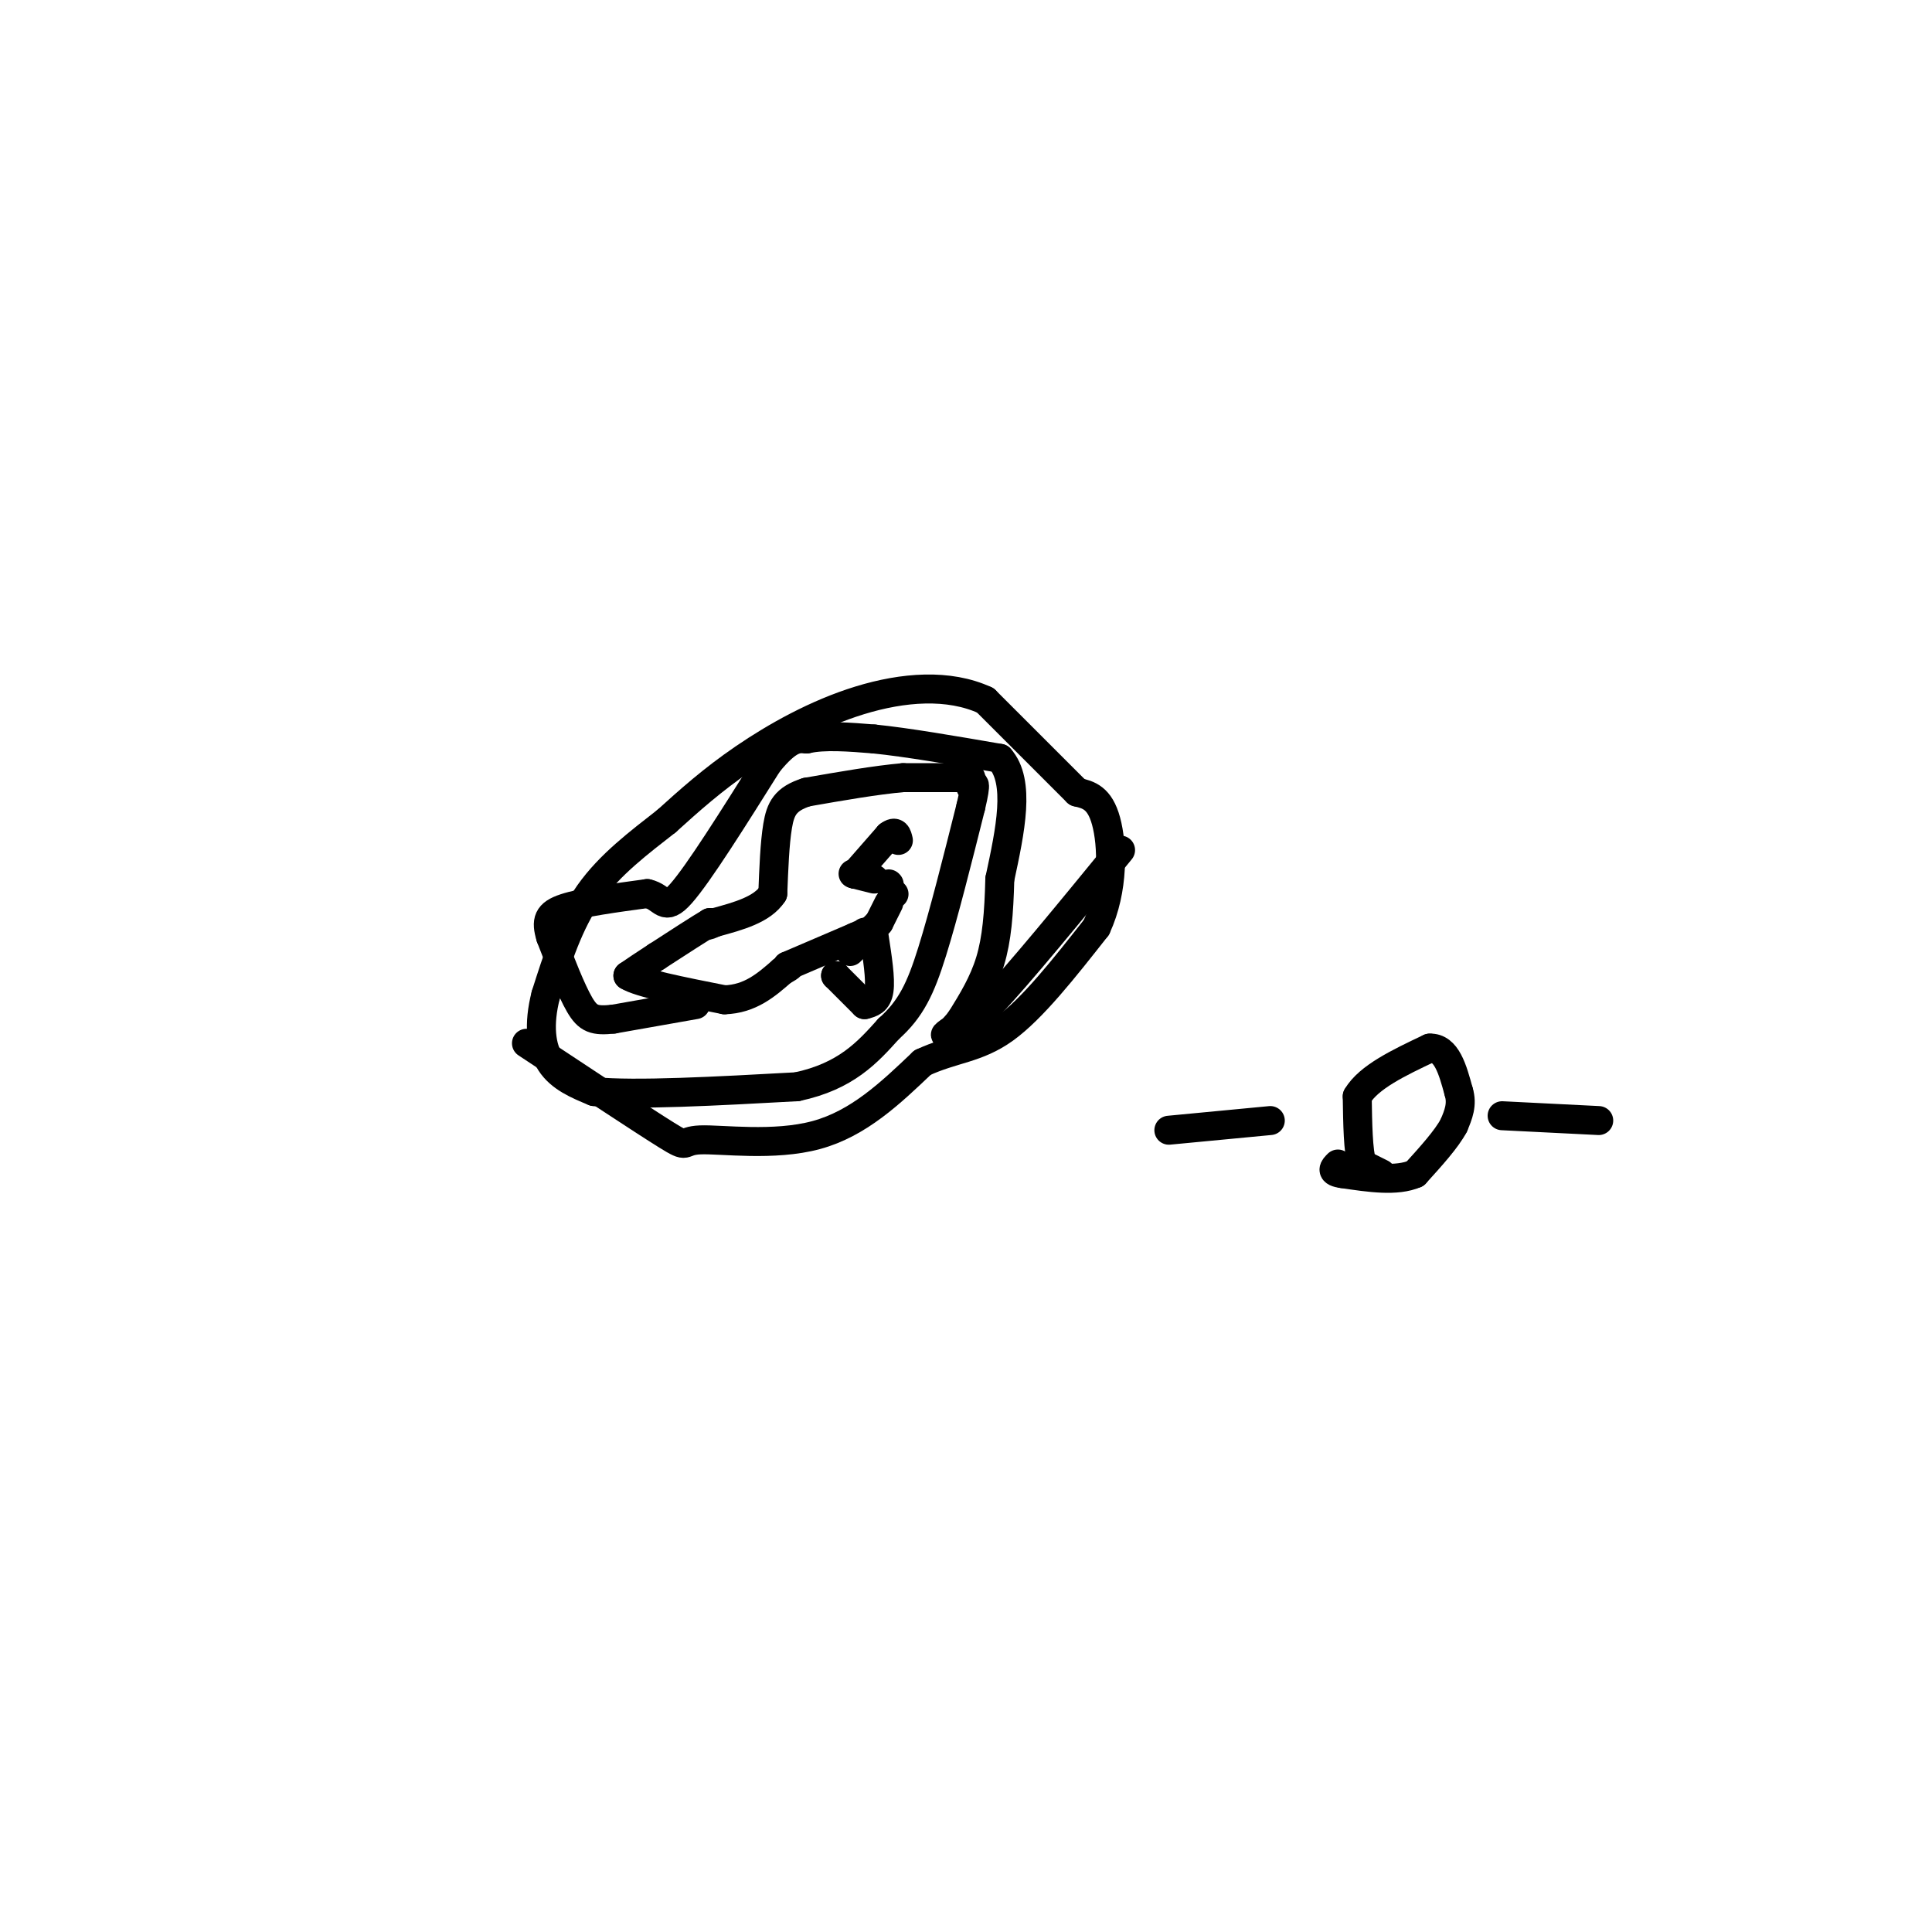 <svg viewBox='0 0 400 400' version='1.1' xmlns='http://www.w3.org/2000/svg' xmlns:xlink='http://www.w3.org/1999/xlink'><g fill='none' stroke='#000000' stroke-width='6' stroke-linecap='round' stroke-linejoin='round'><path d='M109,216c12.048,7.976 24.095,15.952 29,19c4.905,3.048 2.667,1.167 7,1c4.333,-0.167 15.238,1.381 24,-1c8.762,-2.381 15.381,-8.690 22,-15'/><path d='M191,220c6.356,-2.956 11.244,-2.844 17,-7c5.756,-4.156 12.378,-12.578 19,-21'/><path d='M227,192c3.667,-7.889 3.333,-17.111 2,-22c-1.333,-4.889 -3.667,-5.444 -6,-6'/><path d='M223,164c-4.167,-4.167 -11.583,-11.583 -19,-19'/><path d='M204,145c-7.583,-3.500 -17.042,-2.750 -26,0c-8.958,2.750 -17.417,7.500 -24,12c-6.583,4.500 -11.292,8.750 -16,13'/><path d='M138,170c-5.644,4.422 -11.756,8.978 -16,15c-4.244,6.022 -6.622,13.511 -9,21'/><path d='M113,206c-1.578,6.111 -1.022,10.889 1,14c2.022,3.111 5.511,4.556 9,6'/><path d='M123,226c8.500,0.833 25.250,-0.083 42,-1'/><path d='M165,225c10.167,-2.167 14.583,-7.083 19,-12'/><path d='M184,213c4.600,-4.089 6.600,-8.311 9,-16c2.400,-7.689 5.200,-18.844 8,-30'/><path d='M201,167c1.333,-5.667 0.667,-4.833 0,-4'/><path d='M201,161c0.000,0.000 -14.000,0.000 -14,0'/><path d='M187,161c-5.667,0.500 -12.833,1.750 -20,3'/><path d='M167,164c-4.400,1.400 -5.400,3.400 -6,7c-0.600,3.600 -0.800,8.800 -1,14'/><path d='M160,185c-2.167,3.333 -7.083,4.667 -12,6'/><path d='M148,191c-2.167,1.000 -1.583,0.500 -1,0'/><path d='M147,191c-2.000,1.167 -6.500,4.083 -11,7'/><path d='M136,198c-2.833,1.833 -4.417,2.917 -6,4'/><path d='M130,202c2.333,1.500 11.167,3.250 20,5'/><path d='M150,207c5.333,-0.167 8.667,-3.083 12,-6'/><path d='M162,201c2.167,-1.167 1.583,-1.083 1,-1'/><path d='M163,200c0.000,0.000 14.000,-6.000 14,-6'/><path d='M177,194c2.667,-1.167 2.333,-1.083 2,-1'/><path d='M181,194c0.667,4.333 1.333,8.667 1,11c-0.333,2.333 -1.667,2.667 -3,3'/><path d='M179,208c0.000,0.000 -6.000,-6.000 -6,-6'/><path d='M173,202c0.000,0.000 0.100,0.100 0.1,0.1'/><path d='M176,197c0.000,0.000 6.000,-6.000 6,-6'/><path d='M185,185c0.000,0.000 0.100,0.100 0.1,0.1'/><path d='M184,183c0.000,0.000 0.100,0.100 0.1,0.1'/><path d='M181,182c0.000,0.000 -4.000,-1.000 -4,-1'/><path d='M177,181c-0.667,-0.167 -0.333,-0.083 0,0'/><path d='M177,181c0.000,0.000 7.000,-8.000 7,-8'/><path d='M184,173c1.500,-1.167 1.750,-0.083 2,1'/><path d='M184,187c0.000,0.000 -2.000,4.000 -2,4'/><path d='M144,208c0.000,0.000 -17.000,3.000 -17,3'/><path d='M127,211c-3.933,0.422 -5.267,-0.022 -7,-3c-1.733,-2.978 -3.867,-8.489 -6,-14'/><path d='M114,194c-1.022,-3.378 -0.578,-4.822 3,-6c3.578,-1.178 10.289,-2.089 17,-3'/><path d='M134,185c3.400,0.733 3.400,4.067 7,0c3.600,-4.067 10.800,-15.533 18,-27'/><path d='M159,158c4.333,-5.333 6.167,-5.167 8,-5'/><path d='M167,153c3.667,-0.833 8.833,-0.417 14,0'/><path d='M181,153c6.667,0.667 16.333,2.333 26,4'/><path d='M207,157c4.333,4.833 2.167,14.917 0,25'/><path d='M207,182c-0.178,7.133 -0.622,12.467 -2,17c-1.378,4.533 -3.689,8.267 -6,12'/><path d='M199,211c-2.000,2.800 -4.000,3.800 -3,3c1.000,-0.800 5.000,-3.400 9,-6'/><path d='M205,208c6.000,-6.333 16.500,-19.167 27,-32'/><path d='M286,243c0.000,0.000 -4.000,-2.000 -4,-2'/><path d='M282,241c-0.833,-2.667 -0.917,-8.333 -1,-14'/><path d='M281,227c2.333,-4.000 8.667,-7.000 15,-10'/><path d='M296,217c3.500,-0.167 4.750,4.417 6,9'/><path d='M302,226c0.833,2.667 -0.083,4.833 -1,7'/><path d='M301,233c-1.500,2.833 -4.750,6.417 -8,10'/><path d='M293,243c-3.833,1.667 -9.417,0.833 -15,0'/><path d='M278,243c-2.667,-0.333 -1.833,-1.167 -1,-2'/><path d='M242,234c0.000,0.000 21.000,-2.000 21,-2'/><path d='M311,231c0.000,0.000 20.000,1.000 20,1'/></g>
</svg>